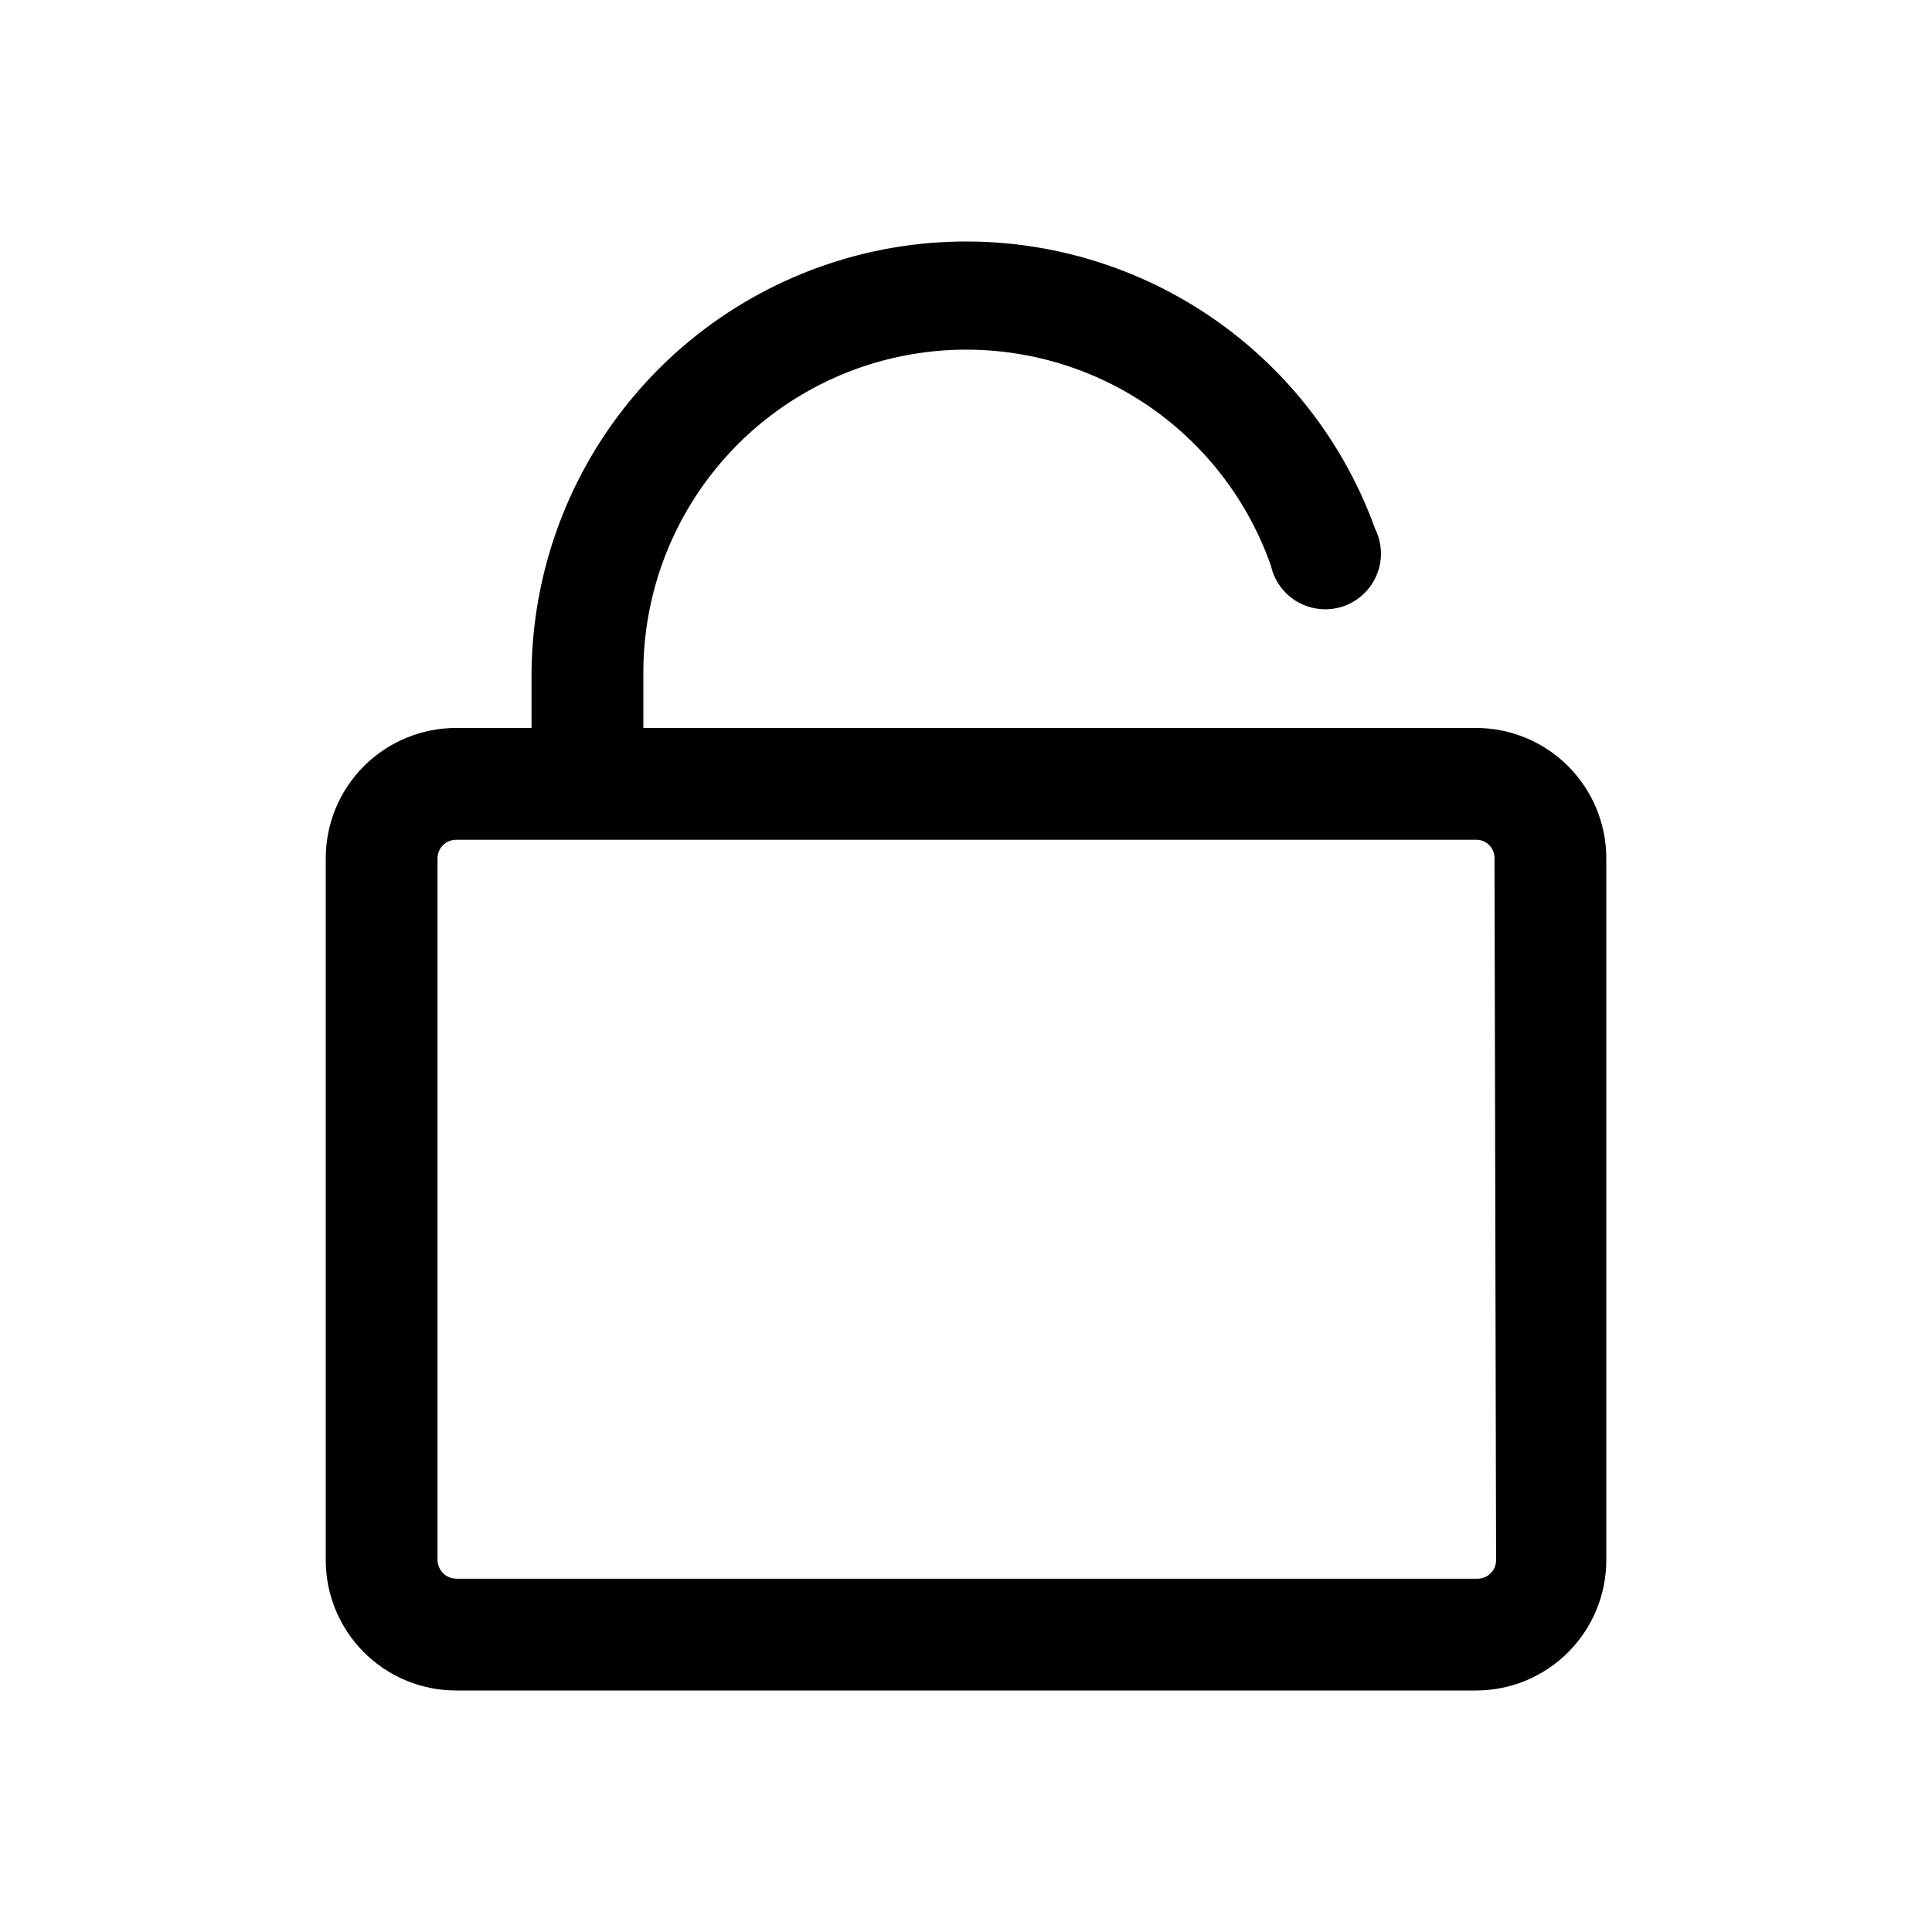 <svg width="48" height="48" viewBox="0 0 48 48" fill="none" xmlns="http://www.w3.org/2000/svg">
<path d="M36.669 18.086H15.984V16.703C15.985 14.809 16.656 12.976 17.879 11.53C19.101 10.084 20.796 9.116 22.663 8.8C24.53 8.483 26.449 8.836 28.08 9.798C29.711 10.76 30.949 12.268 31.576 14.055C31.618 14.247 31.701 14.427 31.819 14.584C31.936 14.741 32.086 14.871 32.257 14.966C32.429 15.06 32.619 15.117 32.814 15.133C33.01 15.149 33.206 15.123 33.391 15.057C33.575 14.992 33.744 14.887 33.885 14.751C34.026 14.616 34.137 14.451 34.21 14.269C34.283 14.087 34.317 13.892 34.308 13.696C34.3 13.5 34.25 13.308 34.162 13.133C33.303 10.75 31.632 8.746 29.444 7.47C27.256 6.194 24.689 5.728 22.192 6.153C19.694 6.579 17.426 7.868 15.784 9.797C14.141 11.725 13.229 14.169 13.206 16.703V18.086H11.331C10.906 18.086 10.485 18.17 10.092 18.333C9.699 18.495 9.342 18.734 9.041 19.035C8.741 19.335 8.502 19.692 8.339 20.085C8.177 20.478 8.093 20.899 8.093 21.325V38.761C8.093 39.62 8.434 40.444 9.041 41.051C9.649 41.659 10.473 42 11.331 42H36.669C37.528 42 38.352 41.659 38.959 41.051C39.566 40.444 39.908 39.62 39.908 38.761V21.325C39.908 20.466 39.566 19.642 38.959 19.035C38.352 18.427 37.528 18.086 36.669 18.086ZM37.17 38.761C37.17 38.884 37.122 39.001 37.035 39.087C36.949 39.174 36.831 39.223 36.709 39.223H11.331C11.21 39.22 11.094 39.171 11.008 39.085C10.922 38.999 10.873 38.883 10.87 38.761V21.325C10.87 21.203 10.919 21.085 11.005 20.999C11.092 20.912 11.209 20.864 11.331 20.864H36.669C36.73 20.862 36.791 20.873 36.847 20.896C36.904 20.919 36.955 20.953 36.998 20.996C37.041 21.039 37.075 21.09 37.098 21.147C37.121 21.203 37.132 21.264 37.13 21.325L37.17 38.761Z" fill="black"/>
</svg>
